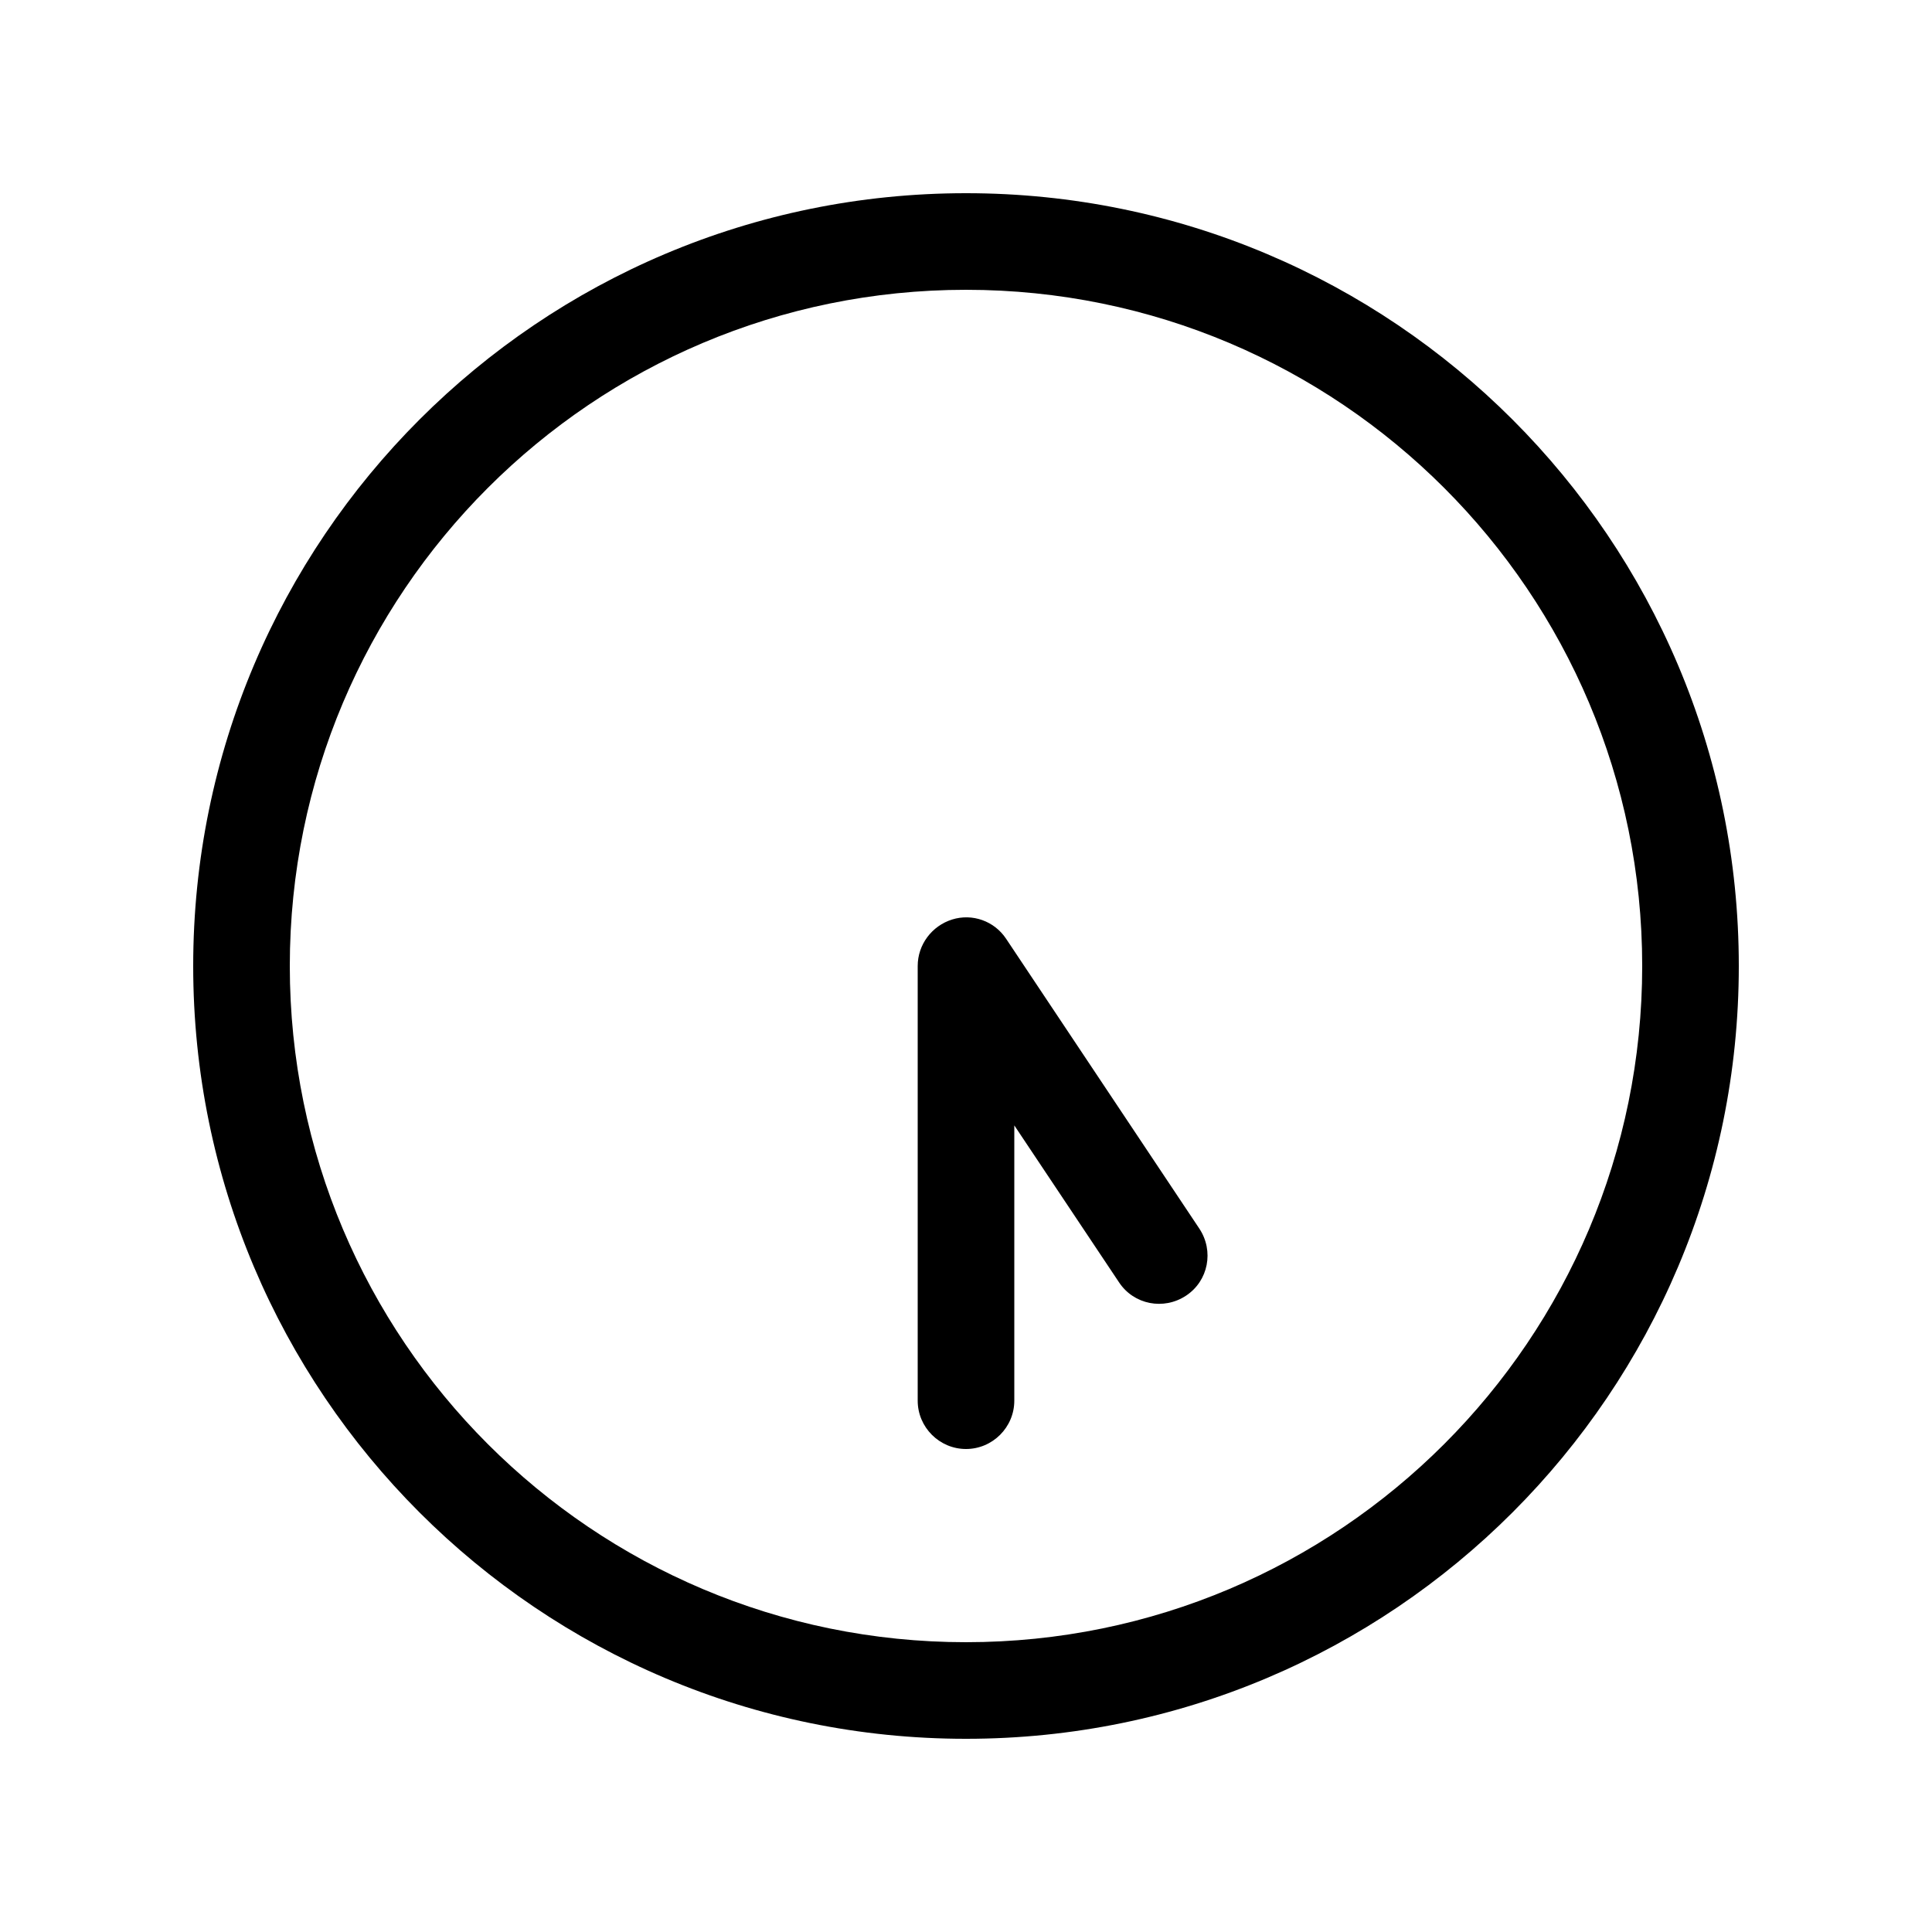 <svg xmlns="http://www.w3.org/2000/svg" viewBox="0 0 640 640"><!--! Font Awesome Pro 7.1.0 by @fontawesome - https://fontawesome.com License - https://fontawesome.com/license (Commercial License) Copyright 2025 Fonticons, Inc. --><path fill="currentColor" d="M96 320C96 196.3 196.3 96 320 96C443.7 96 544 196.3 544 320C544 443.7 443.7 544 320 544C196.3 544 96 443.7 96 320zM576 320C576 178.6 461.4 64 320 64C178.6 64 64 178.6 64 320C64 461.4 178.6 576 320 576C461.4 576 576 461.4 576 320zM336 464L336 372.8L370.7 424.8C375.6 432.2 385.5 434.1 392.9 429.2C400.3 424.3 402.2 414.4 397.3 407L333.3 311C329.4 305.1 322.1 302.5 315.4 304.6C308.7 306.7 304 312.9 304 320L304 464C304 472.8 311.2 480 320 480C328.8 480 336 472.8 336 464z"/></svg>